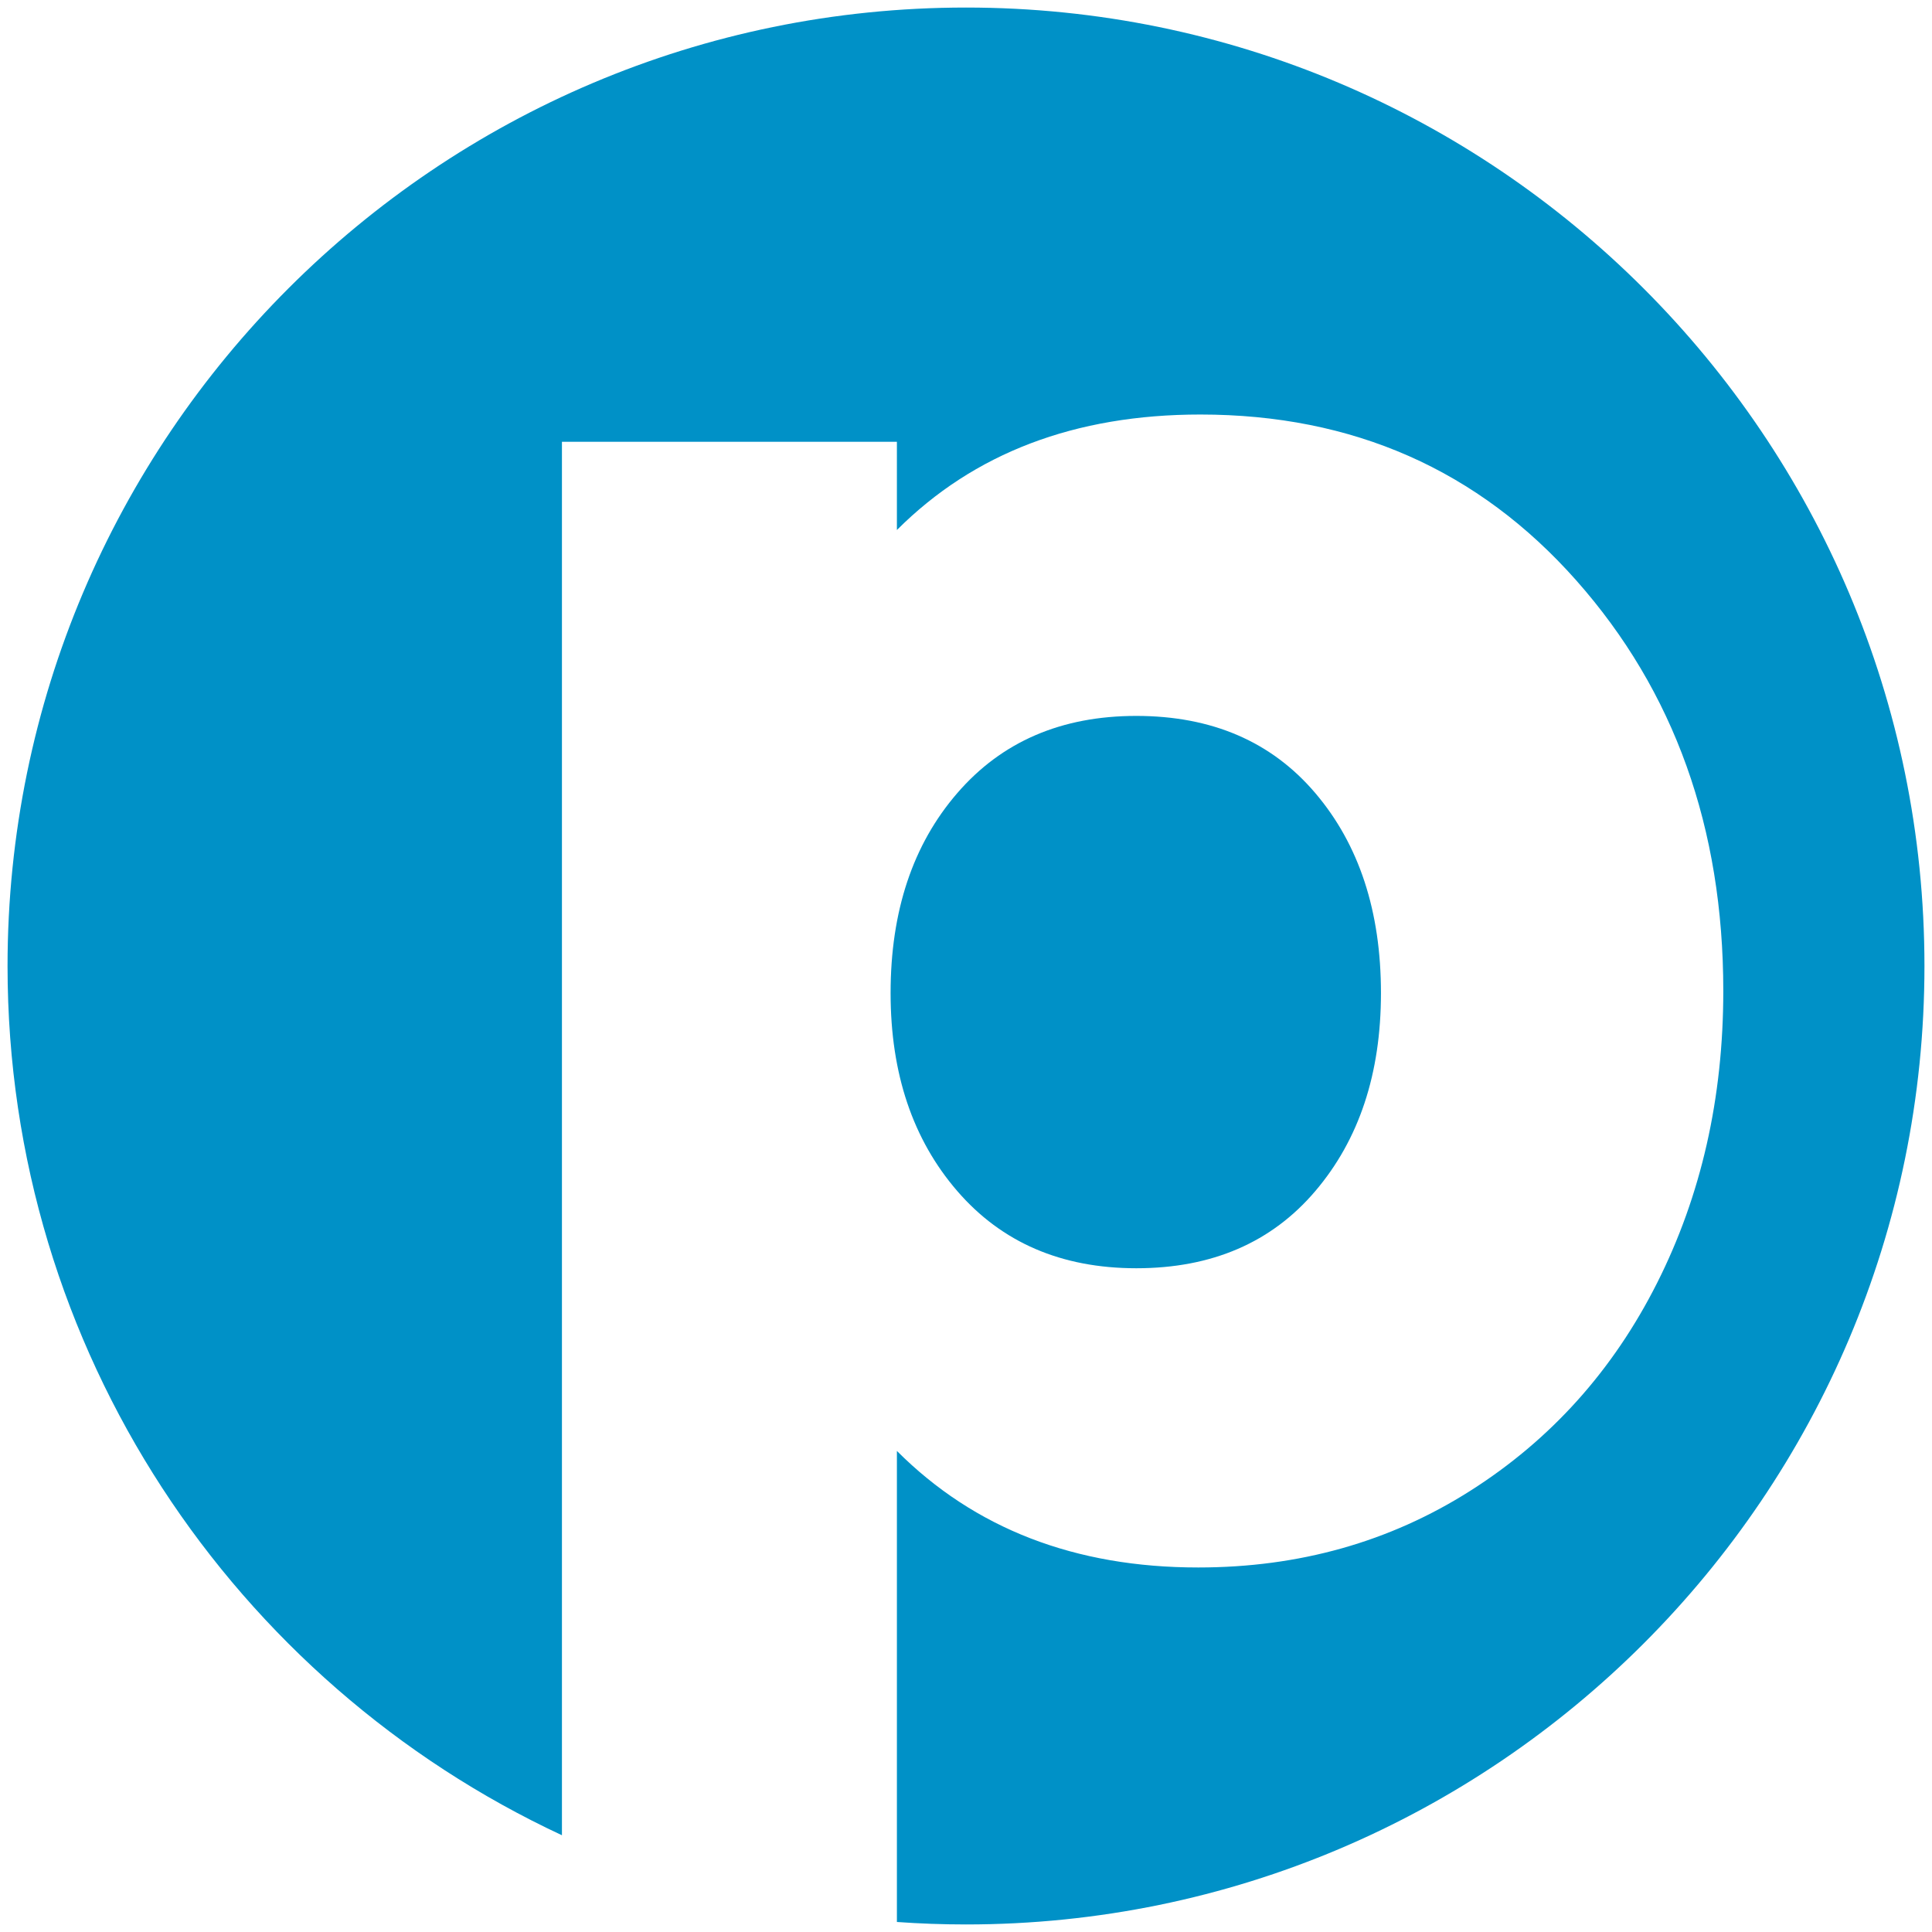 <svg id="Layer_1" data-name="Layer 1" xmlns="http://www.w3.org/2000/svg" viewBox="0 0 512 512"><defs><style>.cls-1{fill:#0091c7;fill-rule:evenodd;}</style></defs><path class="cls-1" d="M148.92,486.36C62.175,445.911,2,357.929,2,256c0-140.187,113.818-254,254-254S510,115.822,510,256,396.184,510,256,510q-9.226,0-18.312-.656V384.514q30.885,30.894,79.865,30.884,40.07,0,72.07-20.306t49.534-55.11q17.531-34.787,17.534-77.356,0-64.831-38.962-108.809-38.955-43.953-99.622-43.964-49.815,0-80.419,30.607V117.079H148.92ZM301.132,336.1q30.052,0,47.445-20.461,17.39-20.44,17.392-52.454,0-32.547-17.392-53t-47.445-20.461q-29.78,0-47.446,20.461-17.673,20.44-17.669,53,0,32,17.669,52.454T301.132,336.1Z"/></svg>